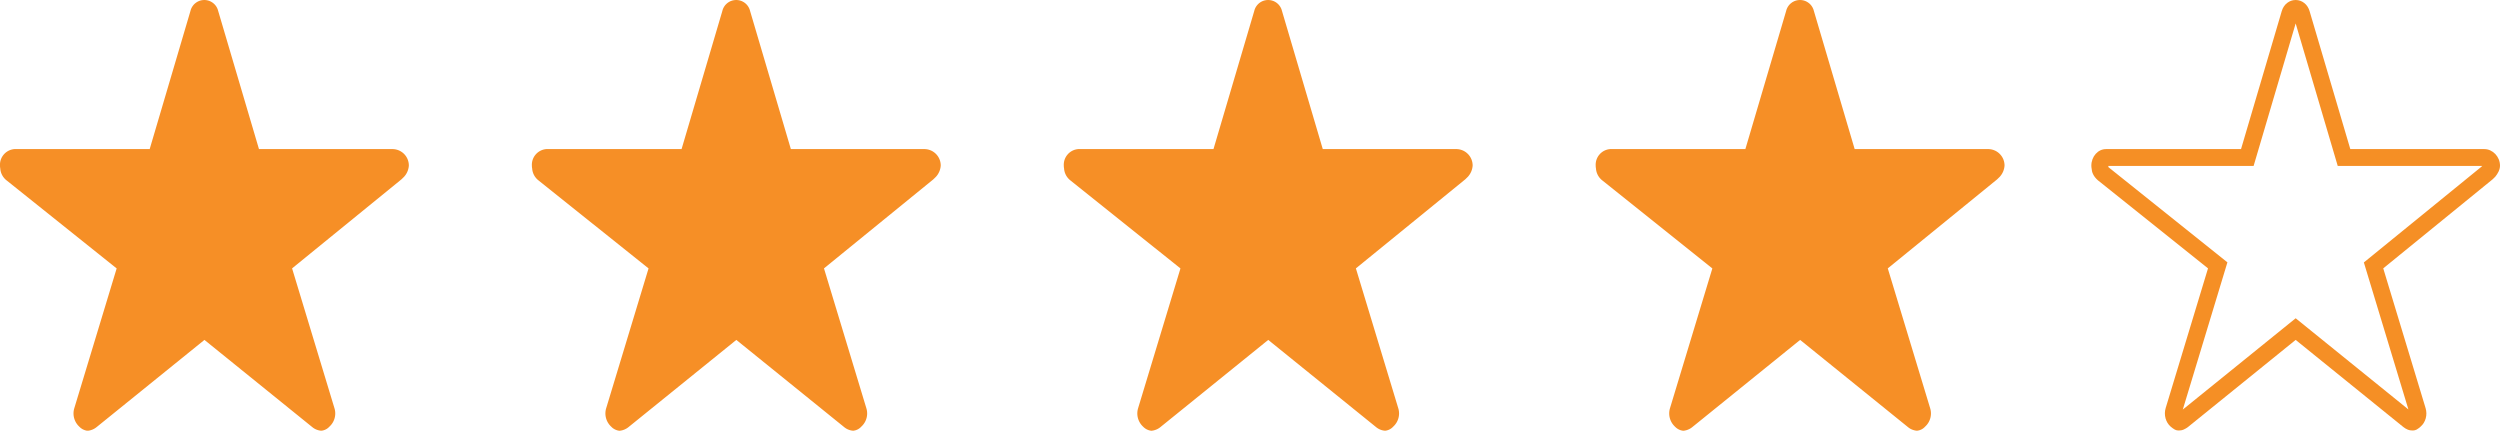 <svg xmlns="http://www.w3.org/2000/svg" width="148.578" height="25.597" viewBox="0 0 148.578 25.597">
  <g id="Group_48" data-name="Group 48" transform="translate(-891.422 -6622.262)">
    <g id="Group_40" data-name="Group 40" transform="translate(891.422 6622.262)">
      <path id="Icon_ionic-ios-star" data-name="Icon ionic-ios-star" d="M25.615,12.236H17.641L15.217,4.027a.847.847,0,0,0-1.648,0l-2.423,8.208H3.117a.934.934,0,0,0-.867.985.817.817,0,0,0,.016.166.981.981,0,0,0,.363.7l6.554,5.242-2.515,8.3a1.068,1.068,0,0,0,.3,1.108.793.793,0,0,0,.488.24A.987.987,0,0,0,8,28.751l6.4-5.175,6.4,5.175a.943.943,0,0,0,.542.222.738.738,0,0,0,.482-.24,1.055,1.055,0,0,0,.3-1.108l-2.515-8.3,6.5-5.292.157-.154a1.091,1.091,0,0,0,.282-.658A.978.978,0,0,0,25.615,12.236Z" transform="translate(-2.25 -3.375)" fill="#f58b1e" opacity="0.964"/>
      <path id="Icon_ionic-ios-star-2" data-name="Icon ionic-ios-star" d="M25.615,12.236H17.641L15.217,4.027a.847.847,0,0,0-1.648,0l-2.423,8.208H3.117a.934.934,0,0,0-.867.985.817.817,0,0,0,.016.166.981.981,0,0,0,.363.7l6.554,5.242-2.515,8.3a1.068,1.068,0,0,0,.3,1.108.793.793,0,0,0,.488.24A.987.987,0,0,0,8,28.751l6.4-5.175,6.4,5.175a.943.943,0,0,0,.542.222.738.738,0,0,0,.482-.24,1.055,1.055,0,0,0,.3-1.108l-2.515-8.3,6.5-5.292.157-.154a1.091,1.091,0,0,0,.282-.658A.978.978,0,0,0,25.615,12.236Z" transform="translate(29.361 -3.375)" fill="#f58b1e" opacity="0.964"/>
      <path id="Icon_ionic-ios-star-3" data-name="Icon ionic-ios-star" d="M25.615,12.236H17.641L15.217,4.027a.847.847,0,0,0-1.648,0l-2.423,8.208H3.117a.934.934,0,0,0-.867.985.817.817,0,0,0,.016.166.981.981,0,0,0,.363.7l6.554,5.242-2.515,8.3a1.068,1.068,0,0,0,.3,1.108.793.793,0,0,0,.488.24A.987.987,0,0,0,8,28.751l6.4-5.175,6.4,5.175a.943.943,0,0,0,.542.222.738.738,0,0,0,.482-.24,1.055,1.055,0,0,0,.3-1.108l-2.515-8.3,6.5-5.292.157-.154a1.091,1.091,0,0,0,.282-.658A.978.978,0,0,0,25.615,12.236Z" transform="translate(60.973 -3.375)" fill="#f58b1e" opacity="0.964"/>
      <path id="Icon_ionic-ios-star-4" data-name="Icon ionic-ios-star" d="M25.615,12.236H17.641L15.217,4.027a.847.847,0,0,0-1.648,0l-2.423,8.208H3.117a.934.934,0,0,0-.867.985.817.817,0,0,0,.016.166.981.981,0,0,0,.363.7l6.554,5.242-2.515,8.3a1.068,1.068,0,0,0,.3,1.108.793.793,0,0,0,.488.24A.987.987,0,0,0,8,28.751l6.4-5.175,6.4,5.175a.943.943,0,0,0,.542.222.738.738,0,0,0,.482-.24,1.055,1.055,0,0,0,.3-1.108l-2.515-8.3,6.5-5.292.157-.154a1.091,1.091,0,0,0,.282-.658A.978.978,0,0,0,25.615,12.236Z" transform="translate(92.584 -3.375)" fill="#f58b1e" opacity="0.964"/>
    </g>
    <g id="Icon_ionic-ios-star-5" data-name="Icon ionic-ios-star" transform="translate(1013.463 6618.887)" fill="none" opacity="0.964">
      <path d="M25.615,12.236H17.641L15.217,4.027a.847.847,0,0,0-1.648,0l-2.423,8.208H3.117a.934.934,0,0,0-.867.985.817.817,0,0,0,.016.166.981.981,0,0,0,.363.7l6.554,5.242-2.515,8.3a1.068,1.068,0,0,0,.3,1.108.793.793,0,0,0,.488.24A.987.987,0,0,0,8,28.751l6.4-5.175,6.4,5.175a.943.943,0,0,0,.542.222.738.738,0,0,0,.482-.24,1.055,1.055,0,0,0,.3-1.108l-2.515-8.3,6.5-5.292.157-.154a1.091,1.091,0,0,0,.282-.658A.978.978,0,0,0,25.615,12.236Z" stroke="none"/>
      <path d="M 14.393 4.768 L 11.894 13.236 L 3.257 13.236 L 3.261 13.253 L 3.263 13.303 C 3.268 13.308 3.275 13.315 3.283 13.324 L 10.337 18.966 L 7.685 27.716 L 14.393 22.29 L 21.094 27.71 L 18.446 18.972 L 25.431 13.286 L 25.482 13.236 L 16.893 13.236 L 14.393 4.768 M 14.393 3.375 C 14.767 3.375 15.098 3.627 15.217 4.027 L 17.641 12.236 L 25.615 12.236 C 26.092 12.236 26.537 12.679 26.537 13.22 C 26.537 13.472 26.396 13.706 26.255 13.878 L 26.098 14.032 L 19.598 19.324 L 22.113 27.625 C 22.238 28.031 22.118 28.474 21.815 28.732 C 21.663 28.868 21.517 28.972 21.332 28.972 C 21.154 28.972 20.942 28.874 20.79 28.751 L 14.393 23.576 L 7.996 28.751 C 7.845 28.868 7.633 28.972 7.454 28.972 C 7.27 28.972 7.124 28.861 6.966 28.732 C 6.668 28.474 6.544 28.025 6.668 27.625 L 9.184 19.324 L 2.629 14.082 C 2.364 13.842 2.277 13.602 2.266 13.386 C 2.255 13.337 2.25 13.275 2.25 13.22 C 2.25 12.679 2.64 12.236 3.117 12.236 L 11.146 12.236 L 13.569 4.027 C 13.689 3.627 14.019 3.375 14.393 3.375 Z" stroke="none" fill="#f58b1d"/>
    </g>
  </g>
</svg>
